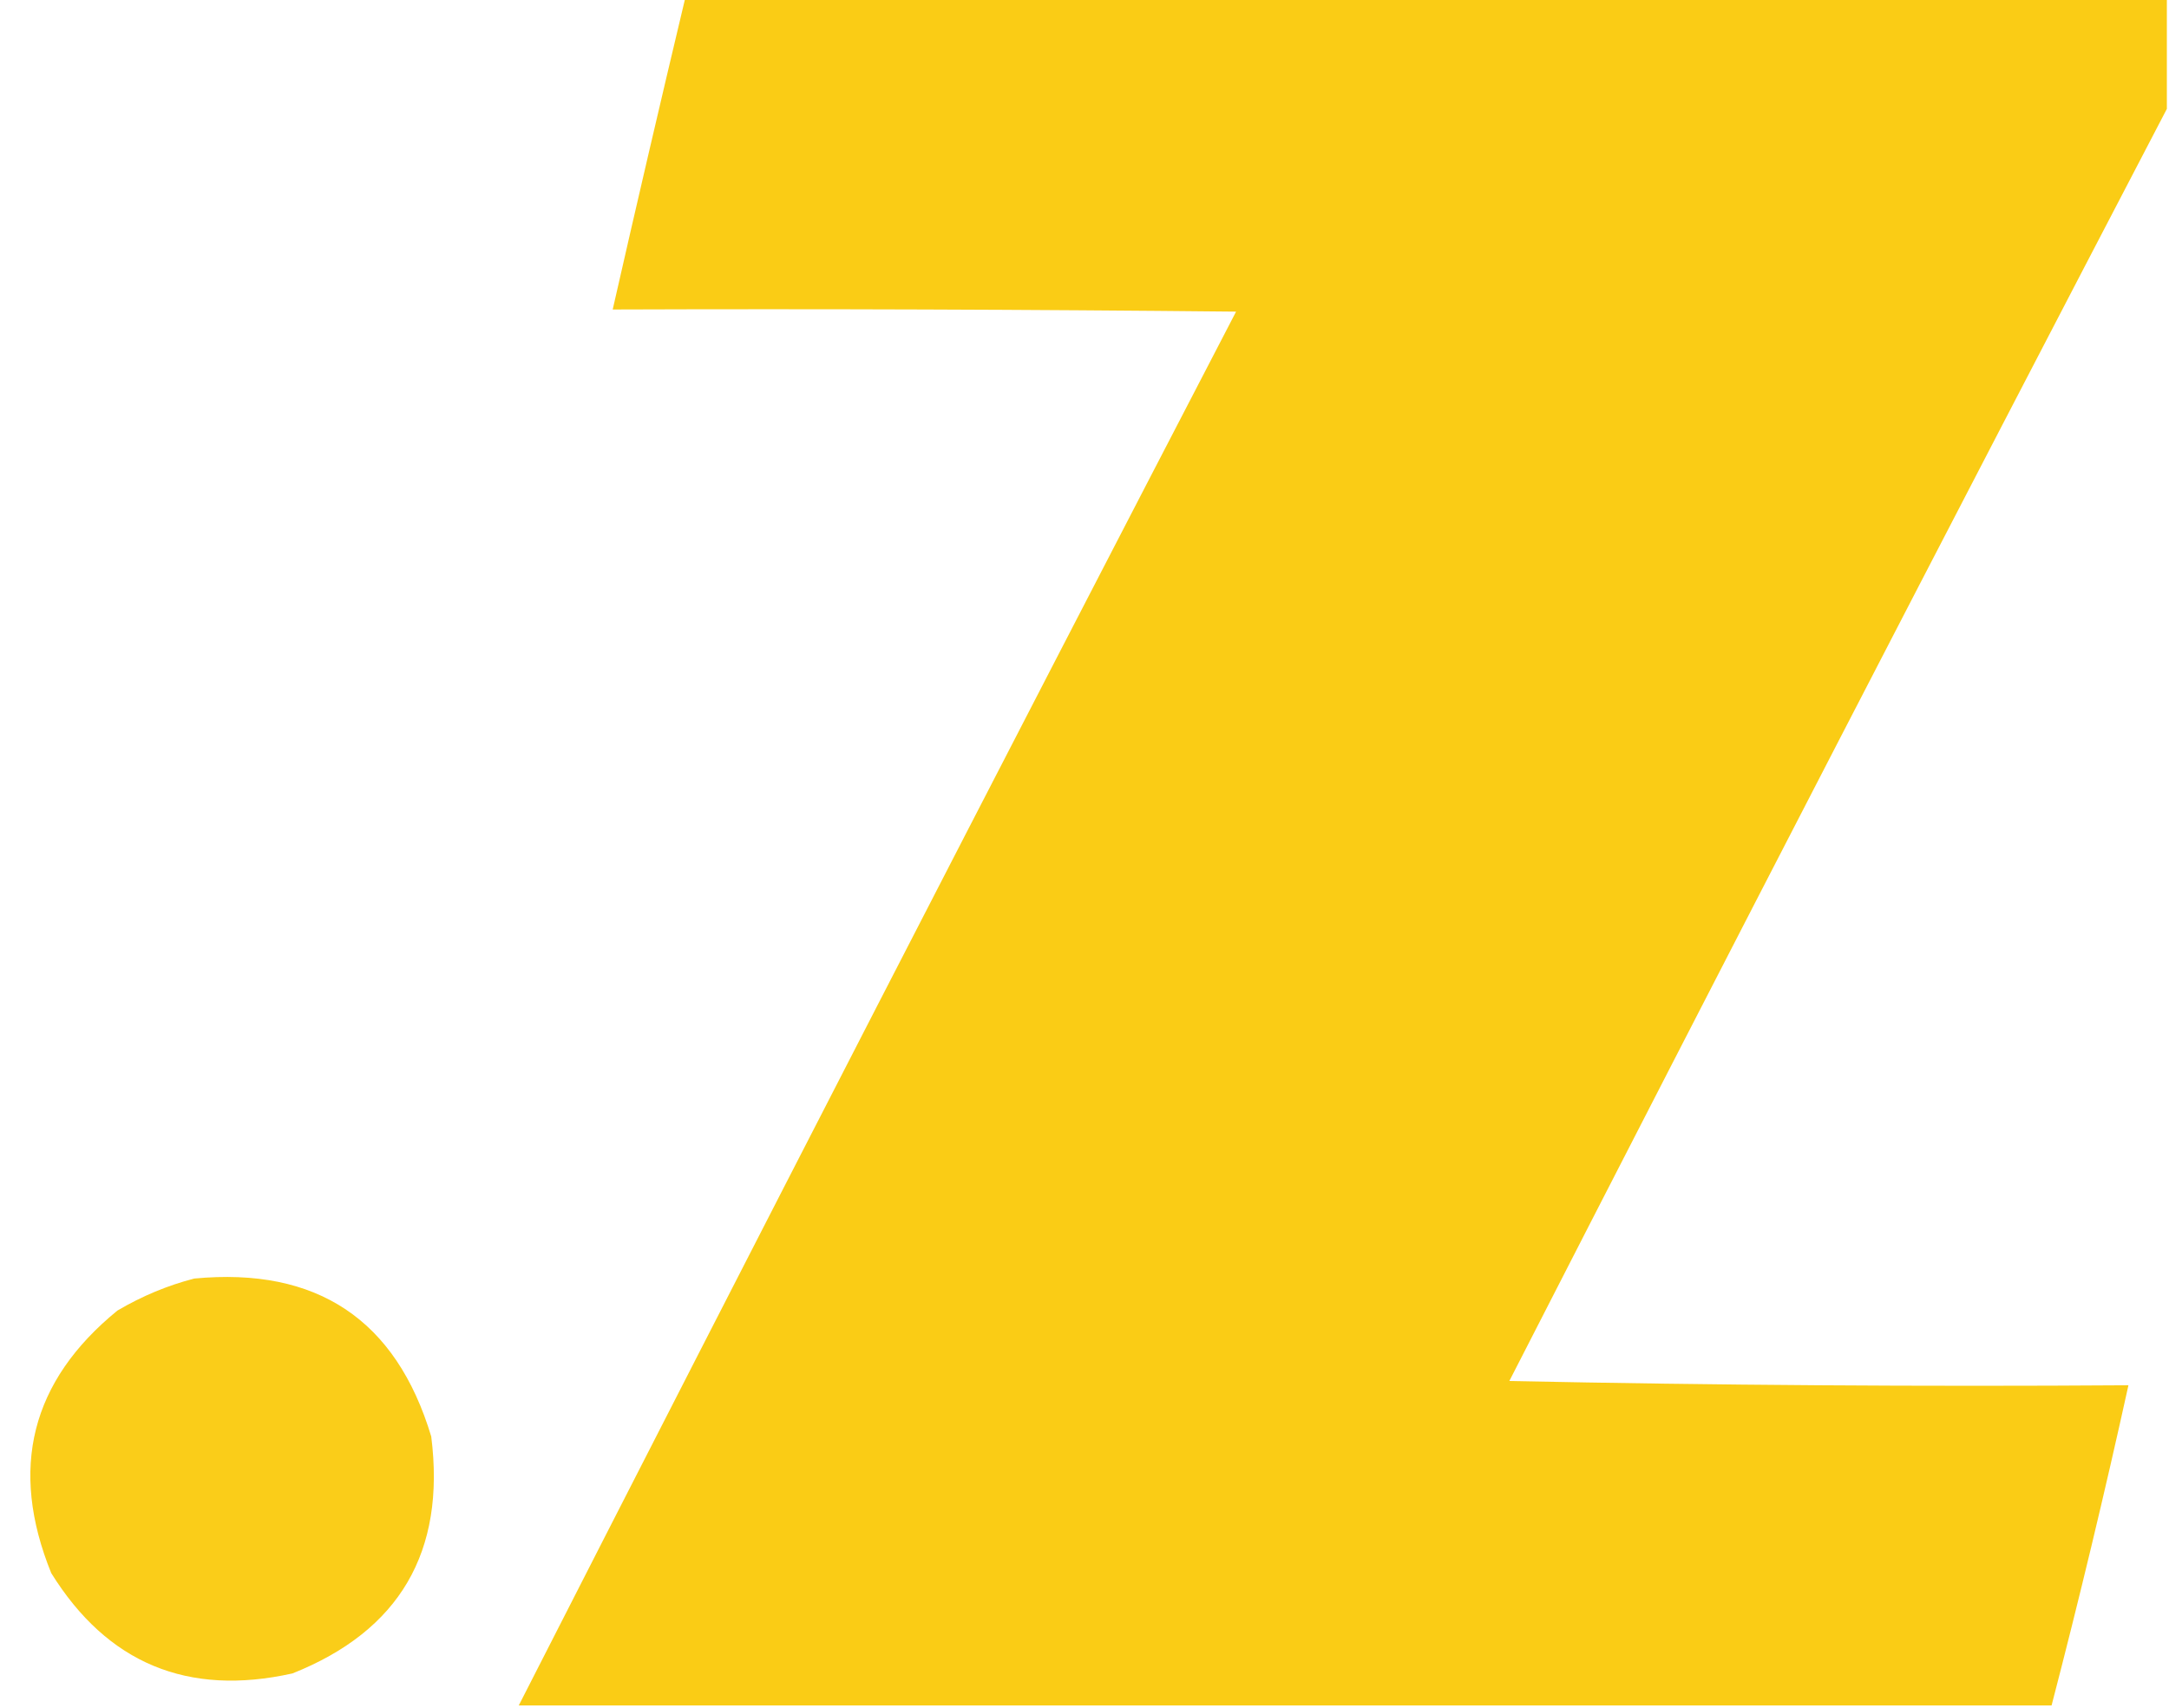<?xml version="1.0" encoding="UTF-8"?>
<!DOCTYPE svg PUBLIC "-//W3C//DTD SVG 1.1//EN" "http://www.w3.org/Graphics/SVG/1.1/DTD/svg11.dtd">
<svg xmlns="http://www.w3.org/2000/svg" version="1.1" width="508px" height="400px" style="color: #facc15; transform: rotate(45deg), shape-rendering:geometricPrecision; text-rendering:geometricPrecision; image-rendering:optimizeQuality; fill-rule:evenodd; clip-rule:evenodd" xmlns:xlink="http://www.w3.org/1999/xlink">
<g><path style="opacity:0.994" fill="currentColor" d="M 160.5,-0.5 C 276.167,-0.5 391.833,-0.5 507.5,-0.5C 507.5,8.167 507.5,16.833 507.5,25.5C 455.829,124.547 404.496,223.88 353.5,323.5C 401.829,324.5 450.162,324.833 498.5,324.5C 492.966,349.633 486.966,374.633 480.5,399.5C 360.833,399.5 241.167,399.5 121.5,399.5C 177.091,290.485 233.091,181.652 289.5,73C 240.834,72.5 192.168,72.333 143.5,72.5C 149.039,48.138 154.706,23.804 160.5,-0.5 Z"/></g>
<g><path style="opacity:0.978" fill="currentColor" d="M 45.5,299.5 C 74.247,296.772 92.747,309.106 101,336.5C 104.418,363.515 93.584,382.015 68.5,392C 43.971,397.476 25.137,389.643 12,368.5C 2.077,344.024 7.244,323.524 27.5,307C 33.27,303.605 39.27,301.105 45.5,299.5 Z"/></g>
</svg>
